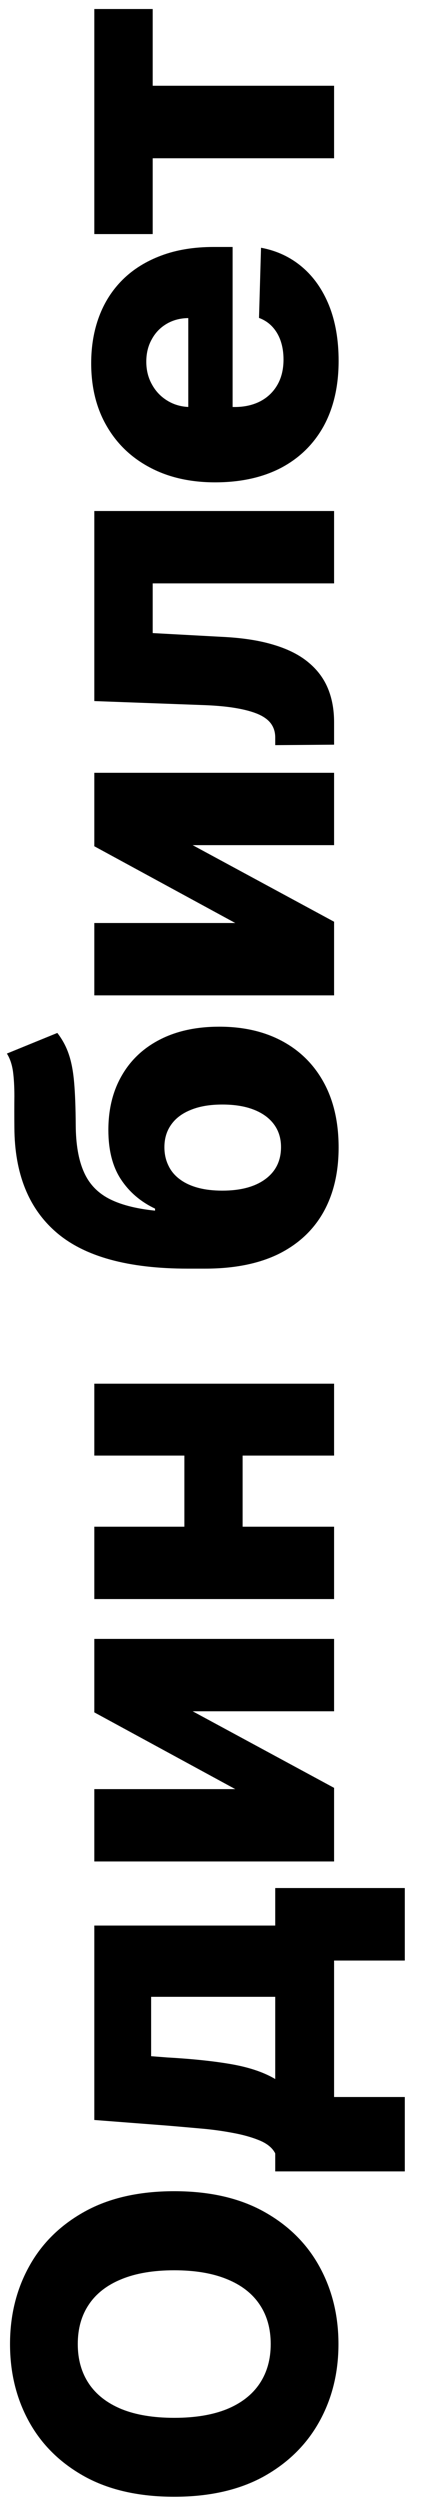 <?xml version="1.0" encoding="UTF-8"?> <svg xmlns="http://www.w3.org/2000/svg" width="24" height="142" viewBox="0 0 24 142" fill="none"><path d="M9.909 124.463C11.91 124.463 13.605 124.848 14.996 125.617C16.387 126.387 17.443 127.428 18.166 128.742C18.887 130.05 19.249 131.518 19.249 133.146C19.249 134.779 18.885 136.25 18.157 137.558C17.429 138.866 16.372 139.905 14.987 140.674C13.596 141.437 11.904 141.819 9.909 141.819C7.909 141.819 6.213 141.437 4.822 140.674C3.431 139.905 2.375 138.866 1.653 137.558C0.931 136.25 0.57 134.779 0.57 133.146C0.57 131.518 0.931 130.05 1.653 128.742C2.375 127.428 3.431 126.387 4.822 125.617C6.213 124.848 7.909 124.463 9.909 124.463ZM9.909 128.955C8.725 128.955 7.725 129.124 6.908 129.461C6.092 129.793 5.473 130.272 5.053 130.9C4.633 131.521 4.423 132.27 4.423 133.146C4.423 134.016 4.633 134.764 5.053 135.392C5.473 136.019 6.092 136.501 6.908 136.839C7.725 137.17 8.725 137.336 9.909 137.336C11.093 137.336 12.093 137.17 12.91 136.839C13.727 136.501 14.345 136.019 14.765 135.392C15.185 134.764 15.396 134.016 15.396 133.146C15.396 132.27 15.185 131.521 14.765 130.9C14.345 130.272 13.727 129.793 12.91 129.461C12.093 129.124 11.093 128.955 9.909 128.955ZM23.022 123.338L15.653 123.338L15.653 122.317C15.499 122.01 15.203 121.764 14.765 121.581C14.321 121.397 13.803 121.252 13.212 121.146C12.614 121.033 11.992 120.95 11.347 120.897C10.696 120.838 10.084 120.785 9.51 120.737L5.364 120.418L5.364 109.374L15.653 109.374L15.653 107.243L23.022 107.243L23.022 111.362L19 111.362L19 119.113L23.022 119.113L23.022 123.338ZM15.653 118.092L15.653 113.422L8.595 113.422L8.595 116.795L9.51 116.866C10.977 116.949 12.209 117.08 13.203 117.257C14.197 117.435 15.014 117.713 15.653 118.092ZM13.38 101.624L5.364 97.265L5.364 93.092L19 93.092L19 97.203L10.957 97.203L19 101.553L19 105.734L5.364 105.734L5.364 101.624L13.38 101.624ZM10.486 81.214L13.798 81.214L13.798 88.21L10.486 88.21L10.486 81.214ZM5.364 86.719L19 86.719L19 90.829L5.364 90.829L5.364 86.719ZM5.364 78.595L19 78.595L19 82.679L5.364 82.679L5.364 78.595ZM0.392 59.844L3.26 58.672C3.55 59.045 3.769 59.454 3.917 59.898C4.065 60.336 4.165 60.871 4.218 61.505C4.272 62.138 4.301 62.937 4.307 63.901C4.313 64.991 4.464 65.872 4.76 66.547C5.05 67.222 5.526 67.734 6.189 68.083C6.846 68.426 7.722 68.654 8.817 68.767L8.817 68.651C7.994 68.261 7.346 67.704 6.873 66.982C6.399 66.26 6.163 65.328 6.163 64.186C6.163 62.996 6.42 61.96 6.935 61.078C7.444 60.197 8.172 59.516 9.119 59.036C10.06 58.557 11.179 58.317 12.475 58.317C13.848 58.317 15.043 58.593 16.061 59.143C17.079 59.693 17.867 60.481 18.423 61.505C18.979 62.528 19.258 63.754 19.258 65.18C19.258 66.606 18.967 67.834 18.387 68.864C17.807 69.888 16.955 70.678 15.831 71.235C14.7 71.785 13.312 72.06 11.667 72.06L10.673 72.06C7.299 72.06 4.816 71.38 3.224 70.018C1.632 68.657 0.83 66.668 0.818 64.052C0.812 63.395 0.812 62.801 0.818 62.268C0.818 61.729 0.792 61.259 0.738 60.856C0.679 60.454 0.564 60.117 0.392 59.844ZM15.982 65.153C15.982 64.656 15.848 64.227 15.582 63.866C15.316 63.505 14.934 63.227 14.437 63.032C13.94 62.836 13.342 62.739 12.643 62.739C11.945 62.739 11.35 62.839 10.859 63.04C10.368 63.236 9.995 63.514 9.74 63.875C9.48 64.236 9.35 64.665 9.35 65.162C9.35 65.541 9.424 65.884 9.572 66.192C9.714 66.5 9.927 66.76 10.211 66.973C10.489 67.186 10.832 67.349 11.241 67.462C11.649 67.574 12.117 67.63 12.643 67.63C13.685 67.63 14.502 67.411 15.094 66.973C15.686 66.535 15.982 65.929 15.982 65.153ZM13.38 52.428L5.364 48.069L5.364 43.896L19 43.896L19 48.006L10.957 48.006L19 52.356L19 56.538L5.364 56.538L5.364 52.428L13.38 52.428ZM19 42.299L15.653 42.325L15.653 41.89C15.653 41.594 15.576 41.337 15.422 41.118C15.268 40.899 15.023 40.715 14.685 40.567C14.342 40.419 13.901 40.301 13.363 40.212C12.824 40.123 12.17 40.067 11.401 40.044L5.364 39.822L5.364 29.026L19 29.026L19 33.137L8.684 33.137L8.684 35.96L12.608 36.173C13.762 36.226 14.748 36.377 15.564 36.626C16.375 36.868 17.032 37.2 17.535 37.62C18.038 38.034 18.408 38.526 18.645 39.094C18.882 39.662 19 40.304 19 41.02L19 42.299ZM19.258 20.5C19.258 21.926 18.976 23.157 18.414 24.193C17.846 25.223 17.038 26.016 15.99 26.572C14.937 27.122 13.685 27.398 12.235 27.398C10.826 27.398 9.595 27.12 8.542 26.563C7.482 26.007 6.66 25.223 6.074 24.211C5.482 23.198 5.186 22.006 5.186 20.633C5.186 19.662 5.337 18.774 5.639 17.97C5.941 17.165 6.388 16.469 6.979 15.883C7.571 15.297 8.302 14.841 9.172 14.516C10.036 14.191 11.028 14.028 12.146 14.028L13.229 14.028L13.229 25.88L10.708 25.88L10.708 18.067C10.246 18.073 9.835 18.183 9.474 18.396C9.113 18.609 8.832 18.902 8.631 19.274C8.424 19.642 8.32 20.065 8.32 20.544C8.32 21.029 8.429 21.464 8.648 21.849C8.861 22.234 9.154 22.539 9.527 22.764C9.894 22.988 10.312 23.107 10.779 23.119L13.345 23.119C13.901 23.119 14.389 23.009 14.81 22.79C15.224 22.571 15.546 22.26 15.777 21.858C16.008 21.456 16.124 20.976 16.124 20.42C16.124 20.035 16.07 19.686 15.964 19.372C15.857 19.058 15.7 18.789 15.493 18.564C15.286 18.339 15.032 18.171 14.73 18.058L14.845 14.072C15.739 14.238 16.517 14.602 17.18 15.164C17.837 15.72 18.349 16.451 18.716 17.357C19.077 18.262 19.258 19.31 19.258 20.5ZM8.684 13.296L5.364 13.296L5.364 0.512L8.684 0.512L8.684 4.871L19 4.871L19 8.99L8.684 8.99L8.684 13.296Z" fill="black"></path></svg> 